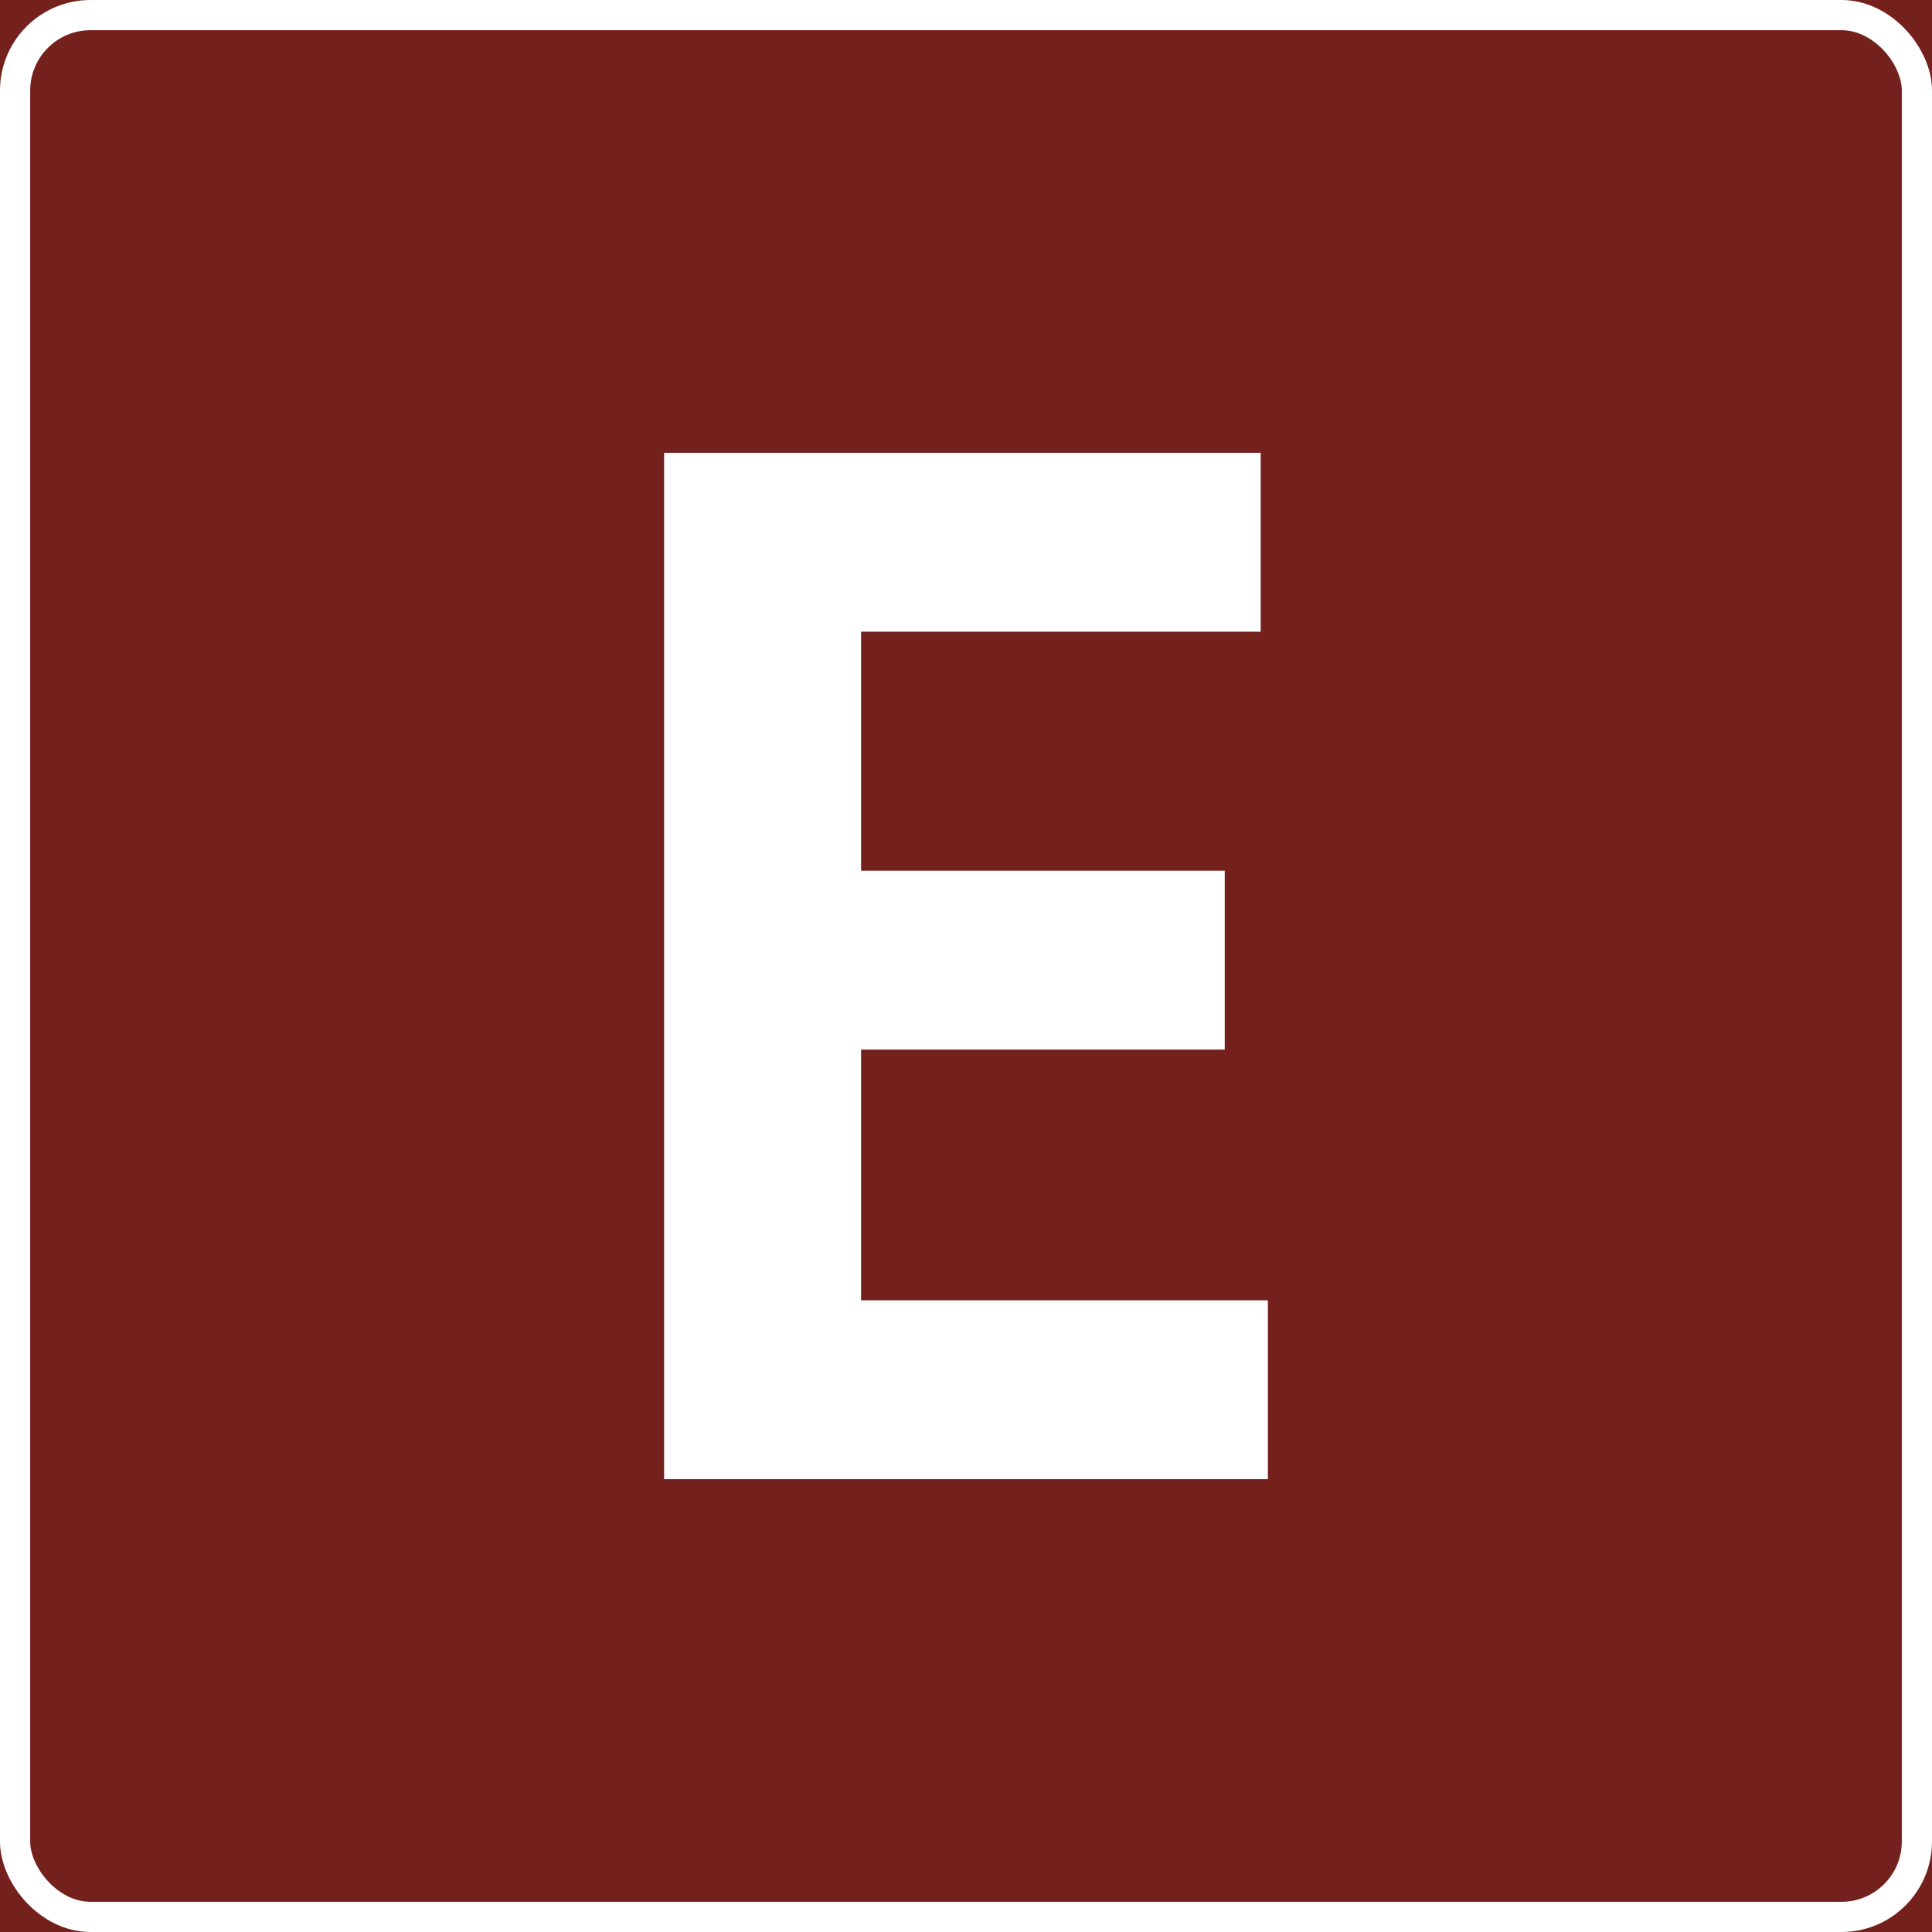 <?xml version="1.0" encoding="UTF-8"?> <svg xmlns="http://www.w3.org/2000/svg" width="64" height="64" viewBox="0 0 64 64" fill="none"><rect x="0" y="0" width="64" height="64" fill="#808080" stroke="none"/> <g clip-path="url(#clip0_212_1070)"> <rect width="64" height="64" fill="#74211E"></rect> <path d="M22 15H41.762V20.926H28.524V28.843H40.571V34.769H28.524V43.074H42V49H22V15Z" fill="white"></path> <rect x="0.5" y="0.5" width="63" height="63" rx="2.5" stroke="white"></rect> </g> <defs> <clipPath id="clip0_212_1070"> <rect width="64" height="64" fill="white"></rect> </clipPath> </defs> </svg> 